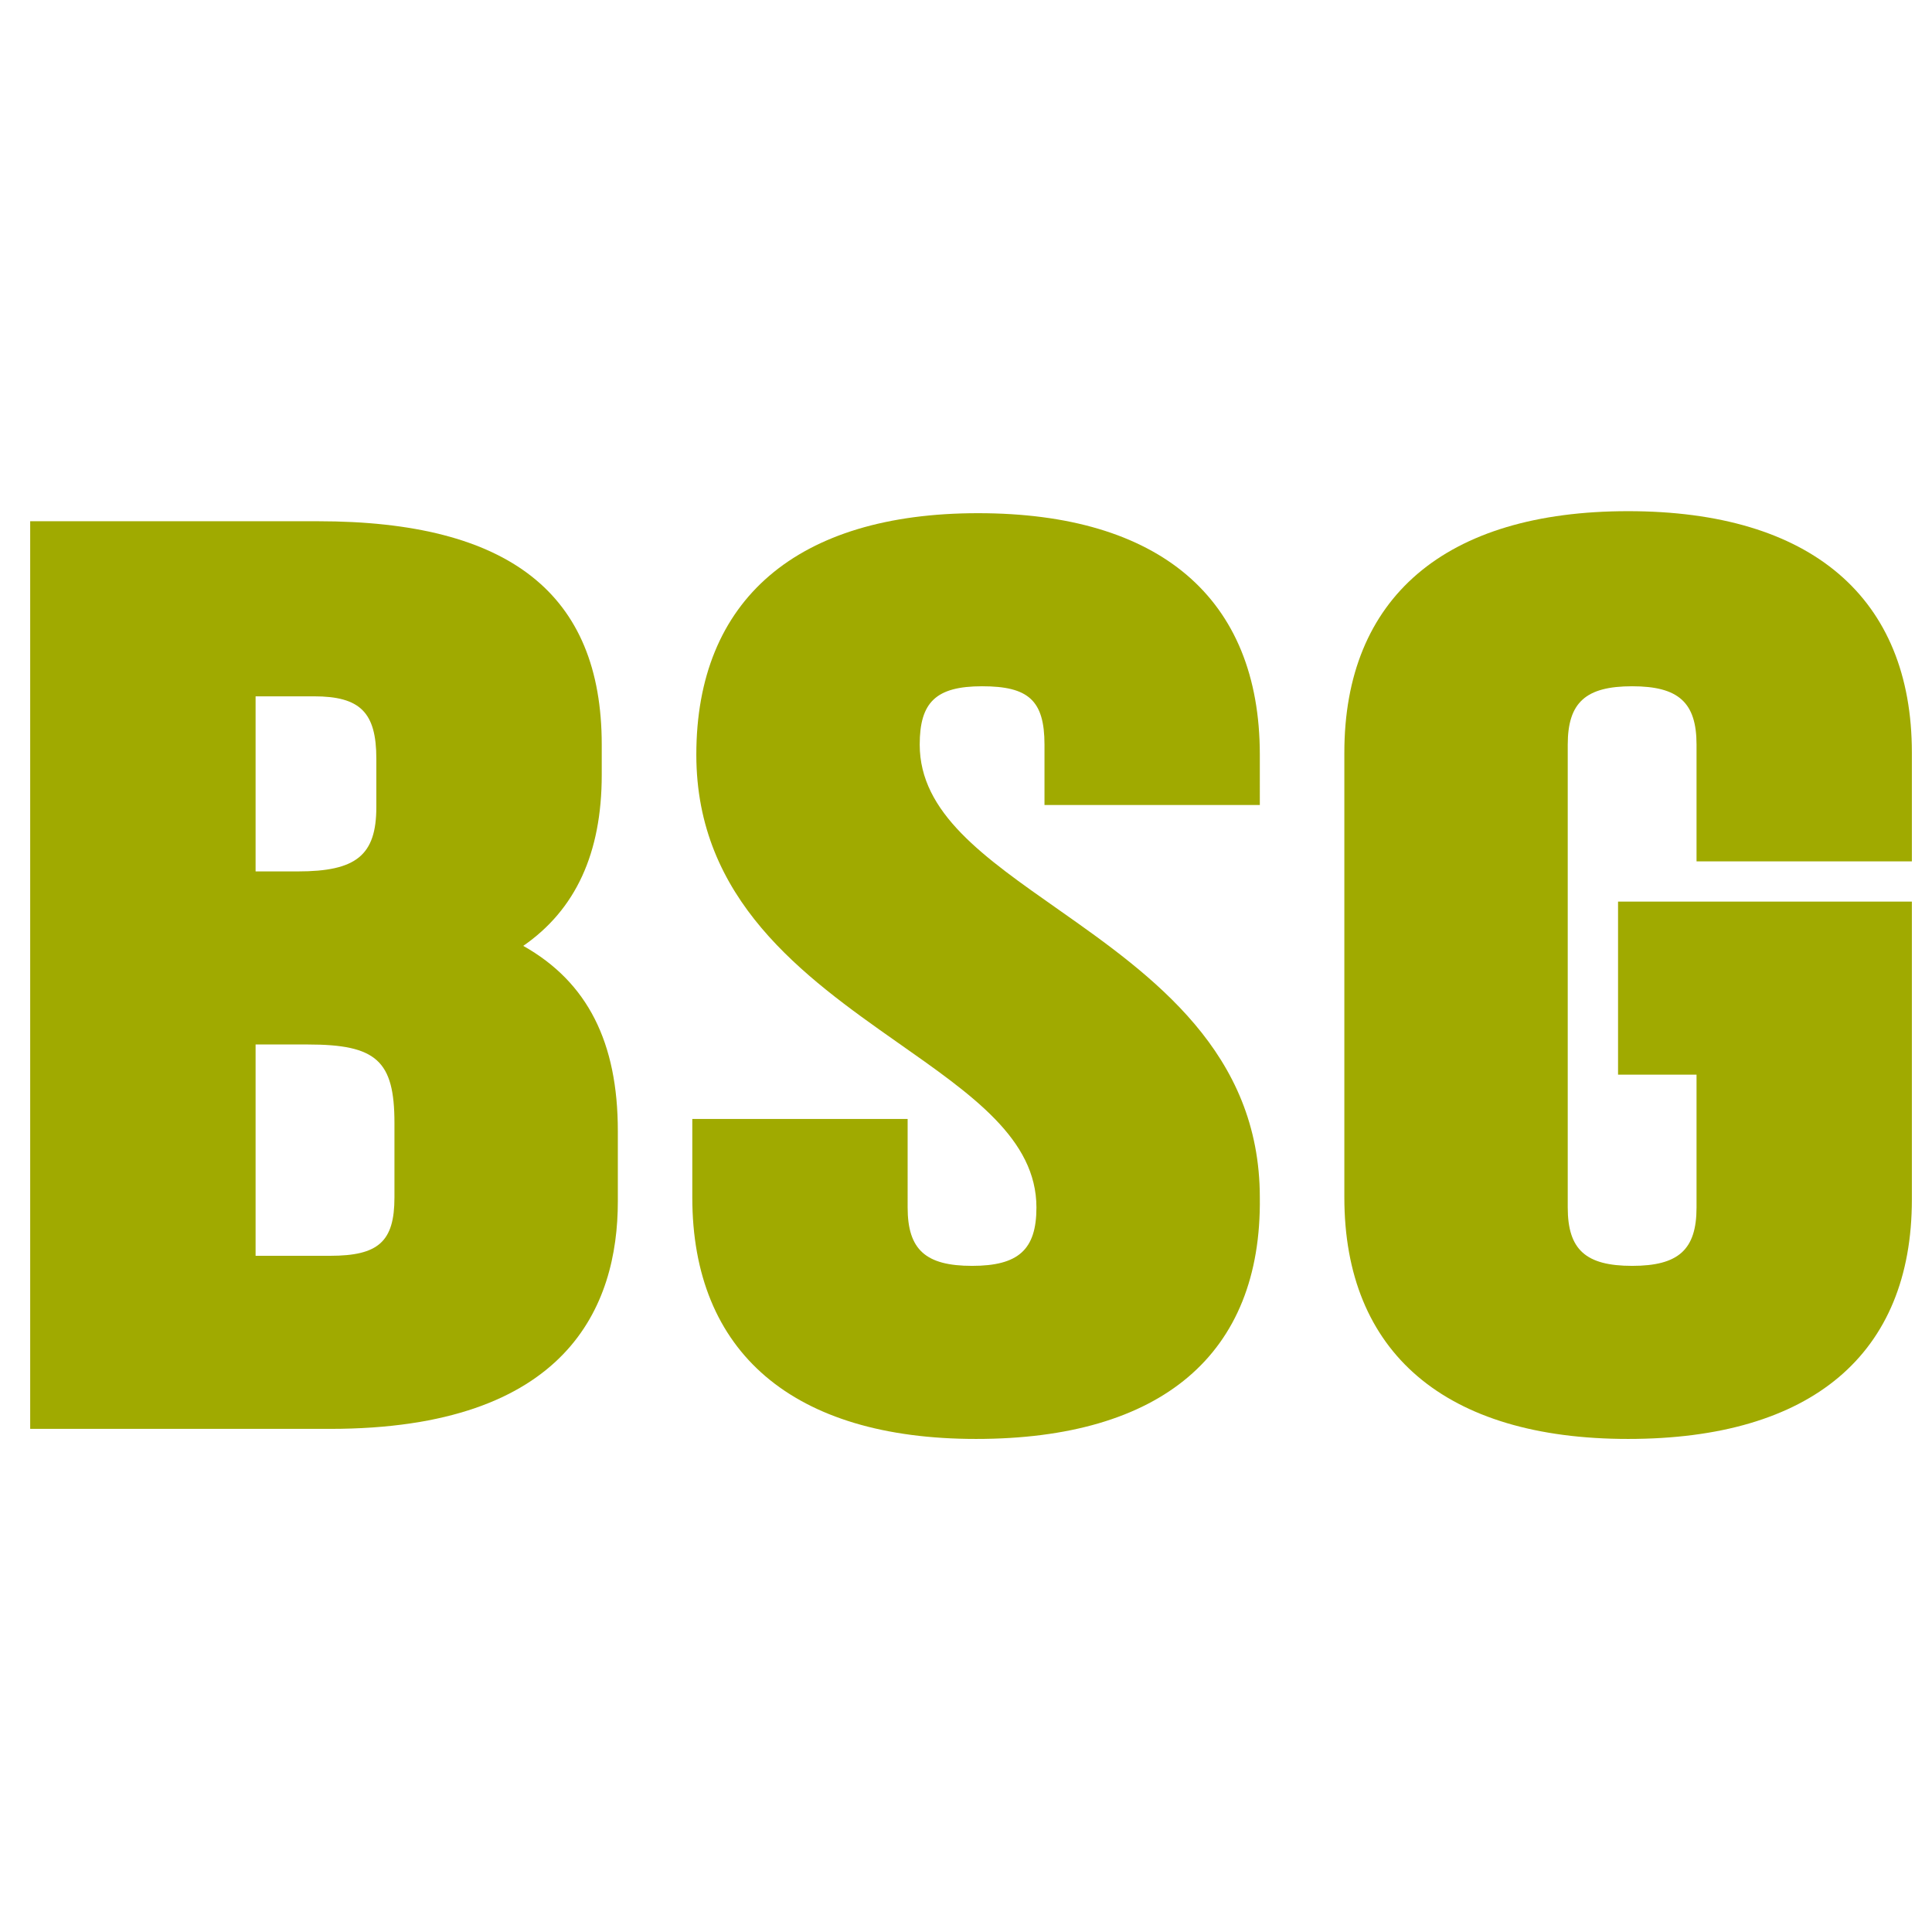 <?xml version="1.0" encoding="utf-8"?>
<!-- Generator: Adobe Illustrator 29.1.0, SVG Export Plug-In . SVG Version: 9.03 Build 55587)  -->
<svg version="1.0" id="Ebene_1" xmlns="http://www.w3.org/2000/svg" xmlns:xlink="http://www.w3.org/1999/xlink" x="0px" y="0px"
	 viewBox="0 0 96 96" style="enable-background:new 0 0 96 96;" xml:space="preserve">
<style type="text/css">
	.st0{fill:#A0AA00;}
</style>
<g>
	<g>
		<g>
			<path class="st0" d="M16.4,71H1.5V25.9h14.3c9.5,0,14.1,3.6,14.1,11.1v1.5c0,3.9-1.3,6.7-3.9,8.5c3.2,1.8,4.7,4.8,4.7,9.2v3.5
				C30.7,64.9,28.2,71,16.4,71z M12.7,62.4h3.7c2.4,0,3.2-0.7,3.2-2.9v-3.7c0-3.1-0.9-3.9-4.3-3.9h-2.6V62.4z M12.7,43.3h2.1
				c2.9,0,3.9-0.8,3.9-3.2v-2.4c0-2.3-0.8-3.1-3.1-3.1h-2.9V43.3z"/>
		</g>
	</g>
	<g>
		<g>
			<path class="st0" d="M48.5,71.5c-9.1,0-14.1-4.3-14.1-12v-3.9h10.7V60c0,2.1,0.9,2.9,3.2,2.9c2.3,0,3.2-0.8,3.2-2.9
				c0-3.4-3.2-5.6-6.9-8.2c-4.7-3.3-10-7.1-10-14.3c0-7.7,5-12,14-12s14,4.2,14,12V40H51.9v-3c0-2.2-0.8-2.9-3.1-2.9
				c-2.3,0-3.1,0.8-3.1,2.9c0,3.4,3.2,5.6,6.9,8.2c4.7,3.3,10,7.1,10,14.3C62.7,67.3,57.7,71.5,48.5,71.5z"/>
		</g>
	</g>
	<g>
		<g>
			<path class="st0" d="M80.9,71.5c-9.1,0-14.1-4.3-14.1-12V37.4c0-7.7,5-12,14.1-12S95,29.7,95,37.4v5.4H84.3V37
				c0-2.1-0.9-2.9-3.2-2.9s-3.2,0.8-3.2,2.9v23c0,2.1,0.9,2.9,3.2,2.9c2.3,0,3.2-0.8,3.2-2.9v-6.6h-3.9v-8.6H95v14.8
				C95,67.3,90,71.5,80.9,71.5z"/>
		</g>
	</g>
</g>
</svg>
